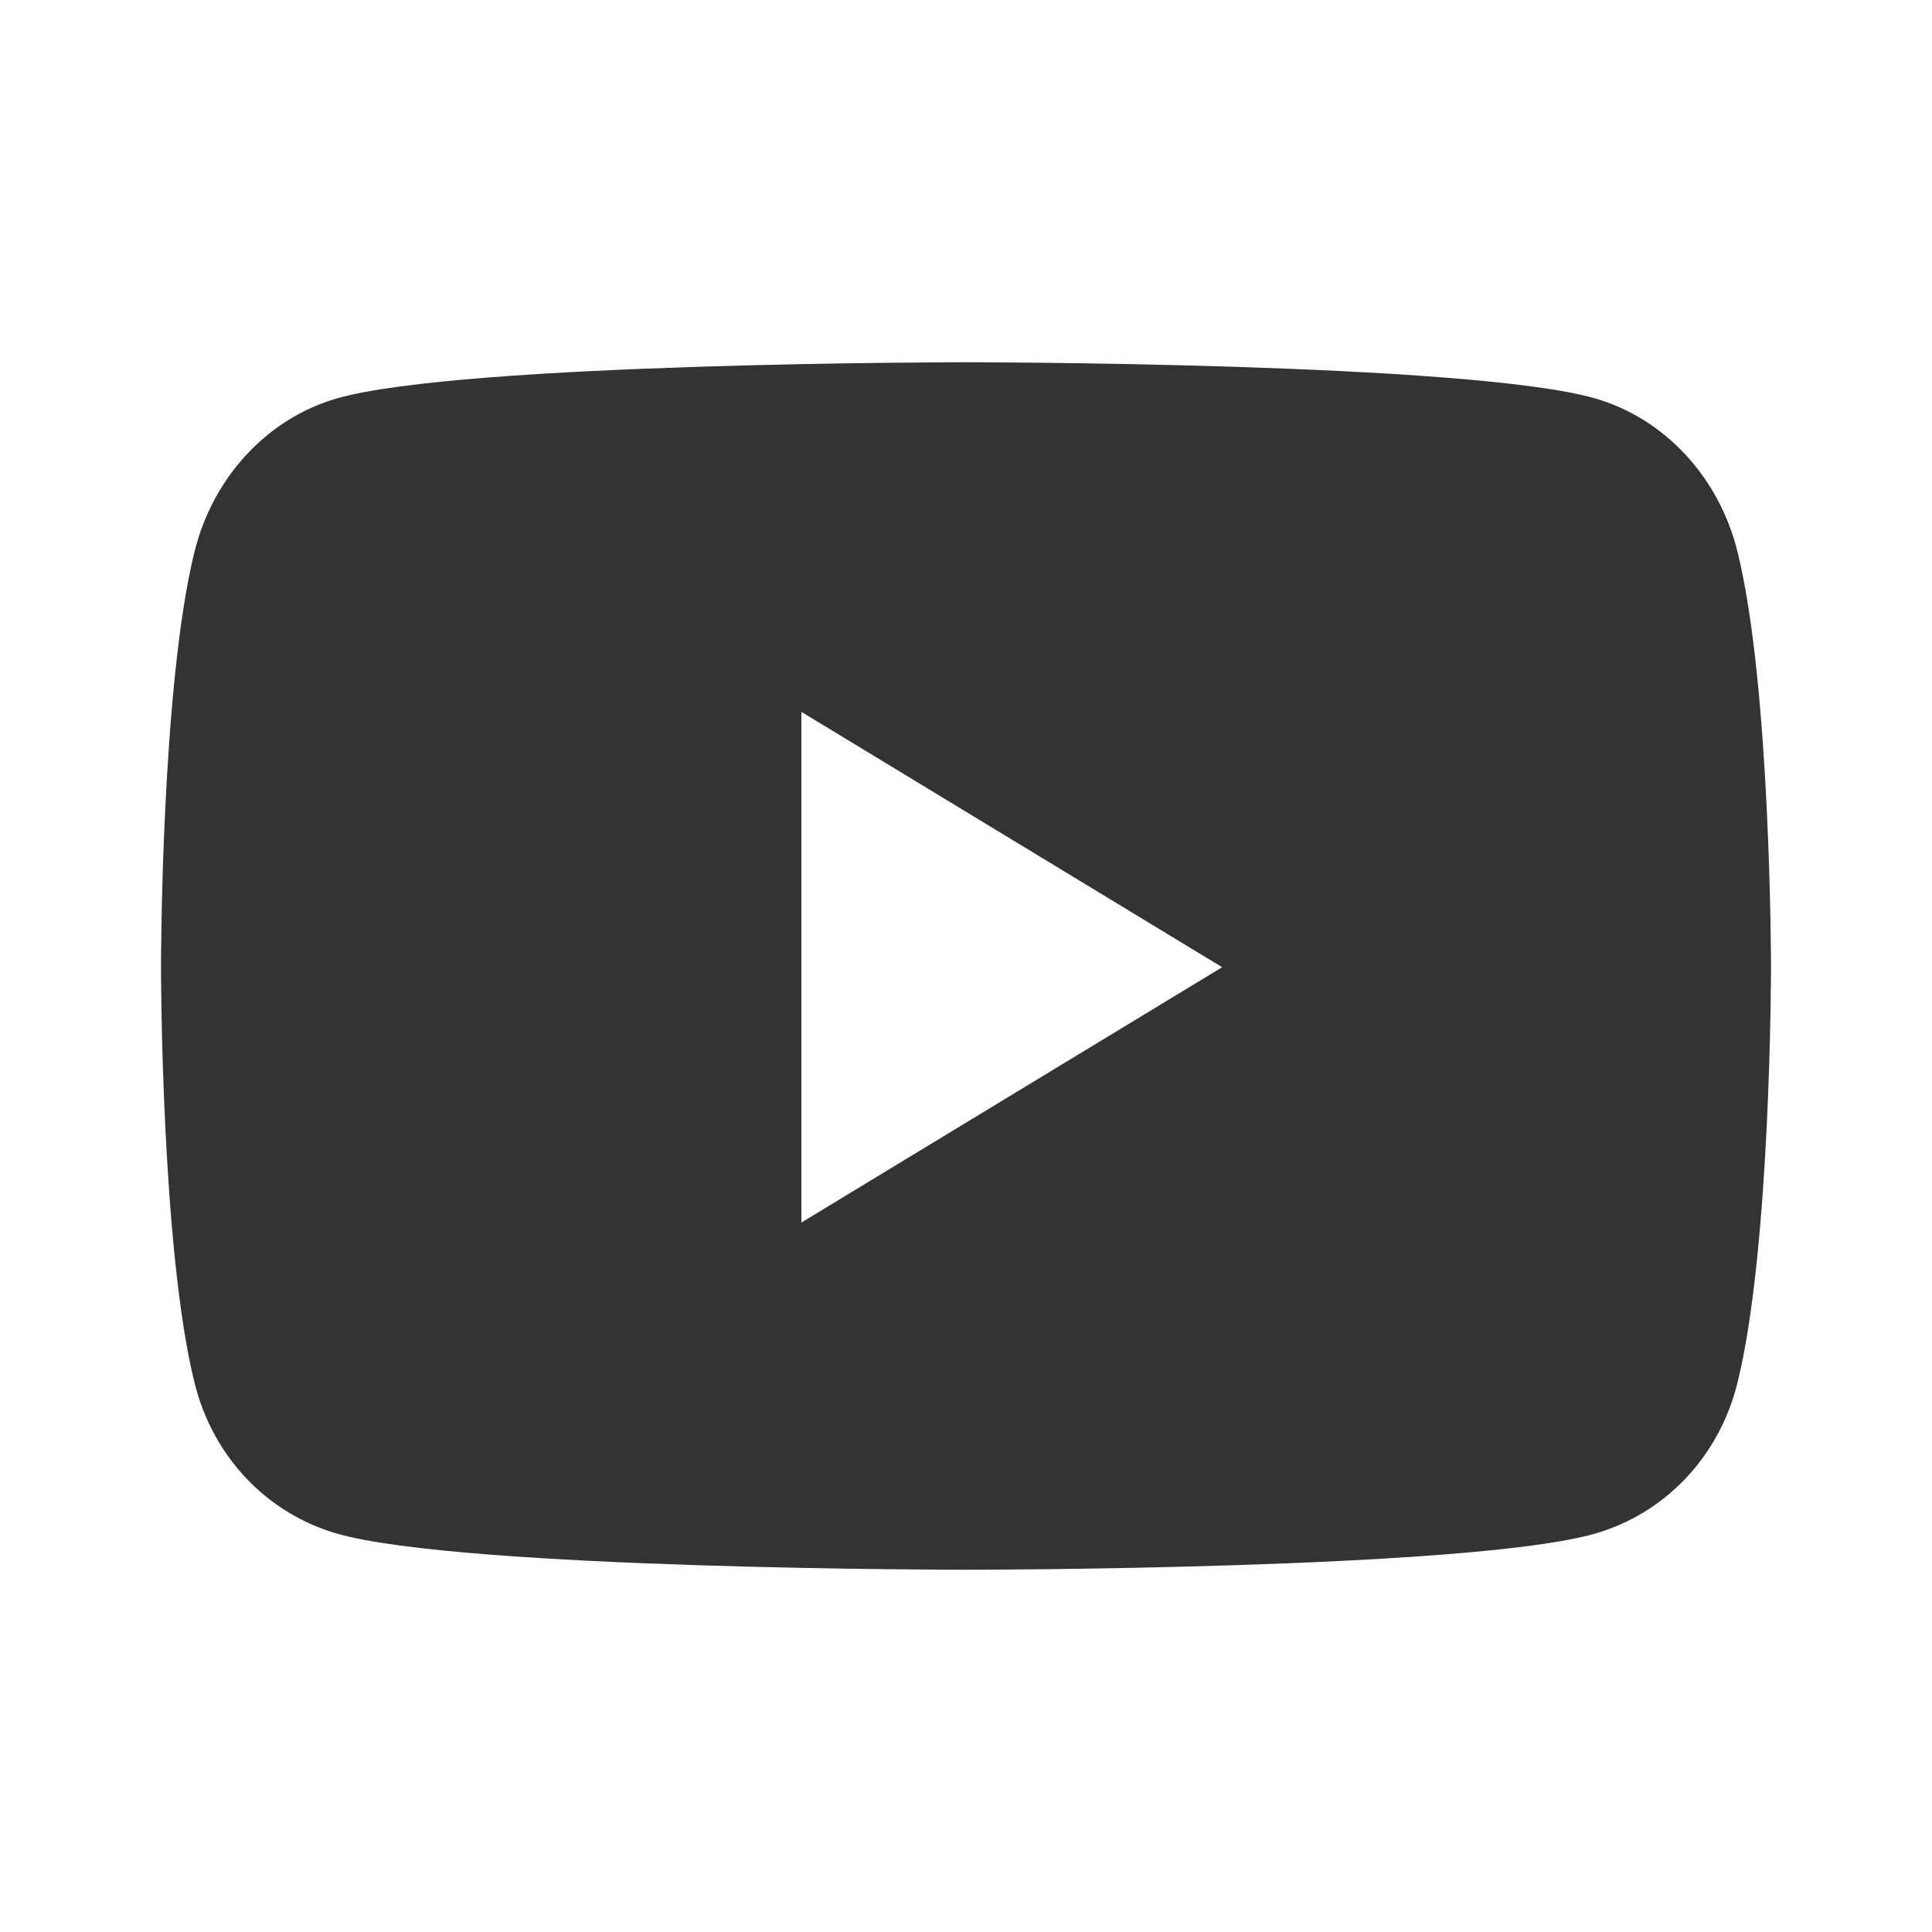 <svg width="24" height="24" viewBox="0 0 24 24" fill="none" xmlns="http://www.w3.org/2000/svg">
<path d="M21.582 6.847C21.352 5.923 20.674 5.196 19.814 4.949C18.254 4.5 12 4.5 12 4.5C12 4.5 5.746 4.5 4.186 4.949C3.326 5.196 2.648 5.923 2.418 6.847C2 8.521 2 12.015 2 12.015C2 12.015 2 15.509 2.418 17.183C2.648 18.107 3.326 18.804 4.186 19.051C5.746 19.5 12 19.5 12 19.5C12 19.5 18.254 19.5 19.814 19.051C20.674 18.804 21.352 18.107 21.582 17.183C22 15.509 22 12.015 22 12.015C22 12.015 22 8.521 21.582 6.847ZM9.955 15.187V8.843L15.182 12.015L9.955 15.187Z" fill="#333333"/>
</svg>
